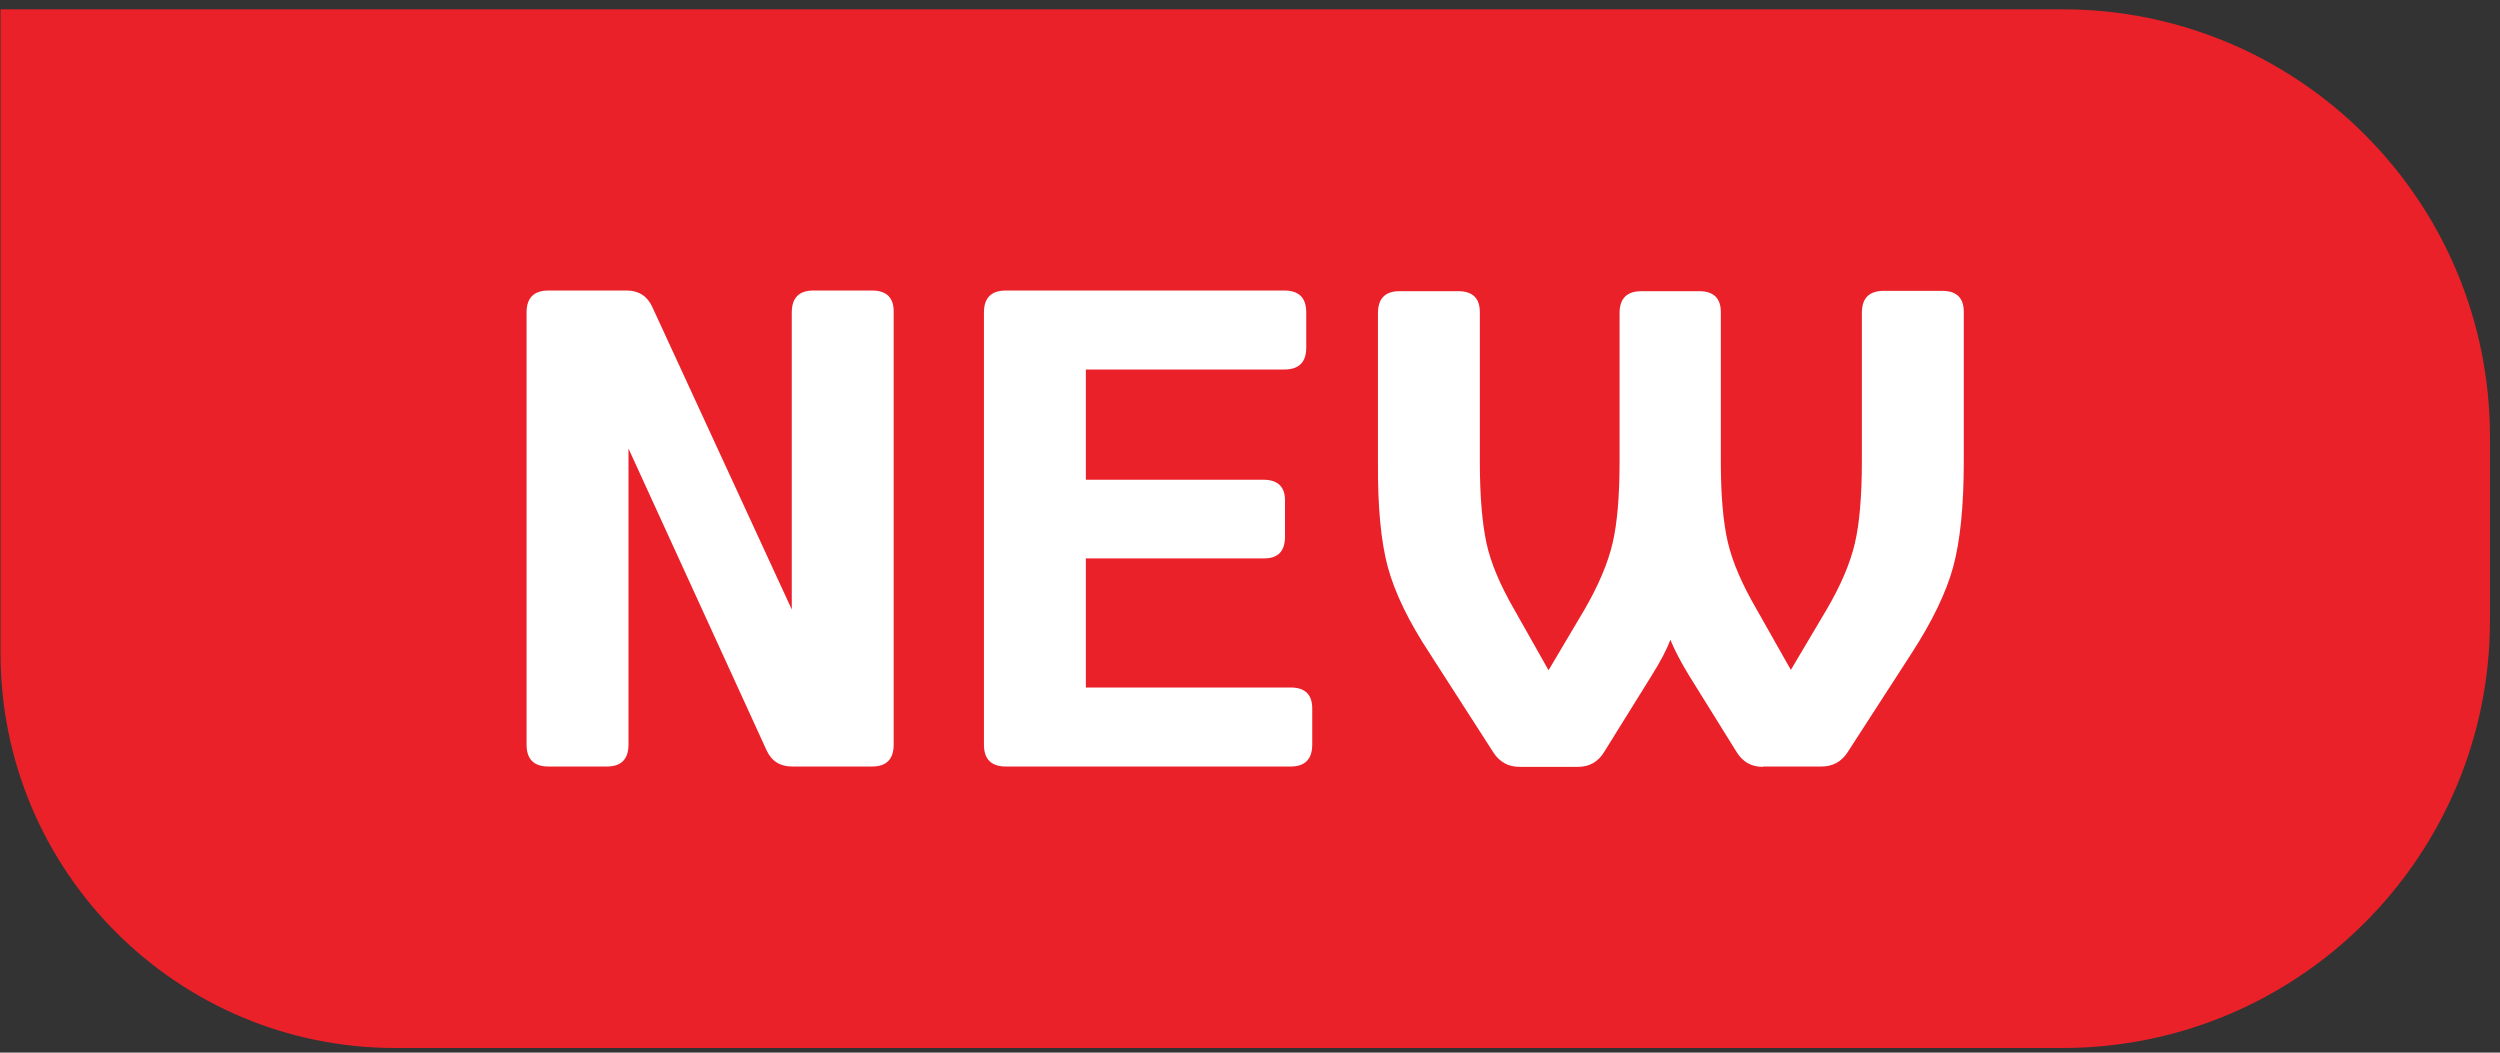<svg width="76" height="32" viewBox="0 0 76 32" fill="none" xmlns="http://www.w3.org/2000/svg">
<rect x="0" y="0" width="76" height="32" fill="#333333" stroke="none"/>
<path d="M0.016 19.859C0.016 26.487 5.388 31.859 12.016 31.859H62.695C69.875 31.859 75.695 26.039 75.695 18.859V13.283C75.695 6.103 69.875 0.283 62.695 0.283H0.016V19.859Z" fill="#EB2129"/>
<path d="M16.674 23.302C16.23 23.302 16.008 23.08 16.008 22.636V9.498C16.008 9.054 16.23 8.832 16.674 8.832H19.055C19.418 8.832 19.681 9.004 19.832 9.337L24.07 18.529V9.498C24.07 9.054 24.292 8.832 24.726 8.832H26.512C26.956 8.832 27.178 9.054 27.168 9.498V22.636C27.168 23.08 26.946 23.302 26.512 23.302H24.08C23.717 23.302 23.454 23.14 23.303 22.807L19.106 13.635V22.636C19.106 23.08 18.884 23.302 18.45 23.302H16.674Z" fill="white"/>
<path d="M29.912 9.498C29.912 9.054 30.134 8.832 30.578 8.832H39.044C39.488 8.832 39.71 9.054 39.71 9.498V10.568C39.71 11.012 39.488 11.233 39.044 11.233H33.01V14.584H38.408C38.852 14.584 39.074 14.806 39.064 15.239V16.319C39.064 16.763 38.842 16.985 38.408 16.975H33.01V20.9H39.236C39.68 20.9 39.902 21.122 39.892 21.566V22.636C39.892 23.08 39.67 23.302 39.236 23.302H30.578C30.134 23.302 29.912 23.08 29.912 22.636V9.498Z" fill="white"/>
<path d="M53.594 23.302L53.584 23.312C53.241 23.312 52.979 23.16 52.797 22.868L51.354 20.547C51.102 20.133 50.91 19.77 50.779 19.447C50.668 19.75 50.477 20.113 50.204 20.547L48.761 22.868C48.58 23.16 48.317 23.312 47.974 23.312H46.198C45.855 23.312 45.593 23.17 45.401 22.878L43.474 19.881C42.828 18.902 42.404 18.024 42.192 17.247C41.98 16.47 41.88 15.401 41.89 14.039V9.518C41.89 9.074 42.112 8.852 42.545 8.852H44.331C44.775 8.852 44.997 9.074 44.987 9.518V14.018C44.987 15.078 45.058 15.905 45.189 16.511C45.32 17.116 45.603 17.782 46.027 18.519L47.076 20.375L48.176 18.519C48.6 17.782 48.882 17.116 49.023 16.511C49.165 15.905 49.235 15.078 49.235 14.018V9.518C49.235 9.074 49.457 8.852 49.901 8.852H51.657C52.101 8.852 52.323 9.074 52.313 9.518V14.018C52.313 15.058 52.384 15.875 52.525 16.48C52.666 17.086 52.959 17.762 53.393 18.509L54.442 20.365L55.542 18.509C55.966 17.782 56.248 17.116 56.389 16.511C56.531 15.905 56.601 15.068 56.601 14.008V9.508C56.601 9.064 56.823 8.842 57.267 8.842H59.043C59.487 8.842 59.709 9.064 59.699 9.508V14.029C59.699 15.391 59.588 16.46 59.376 17.237C59.164 18.014 58.74 18.892 58.105 19.871L56.167 22.868C55.976 23.16 55.713 23.302 55.37 23.302H53.594Z" fill="white"/>
</svg>